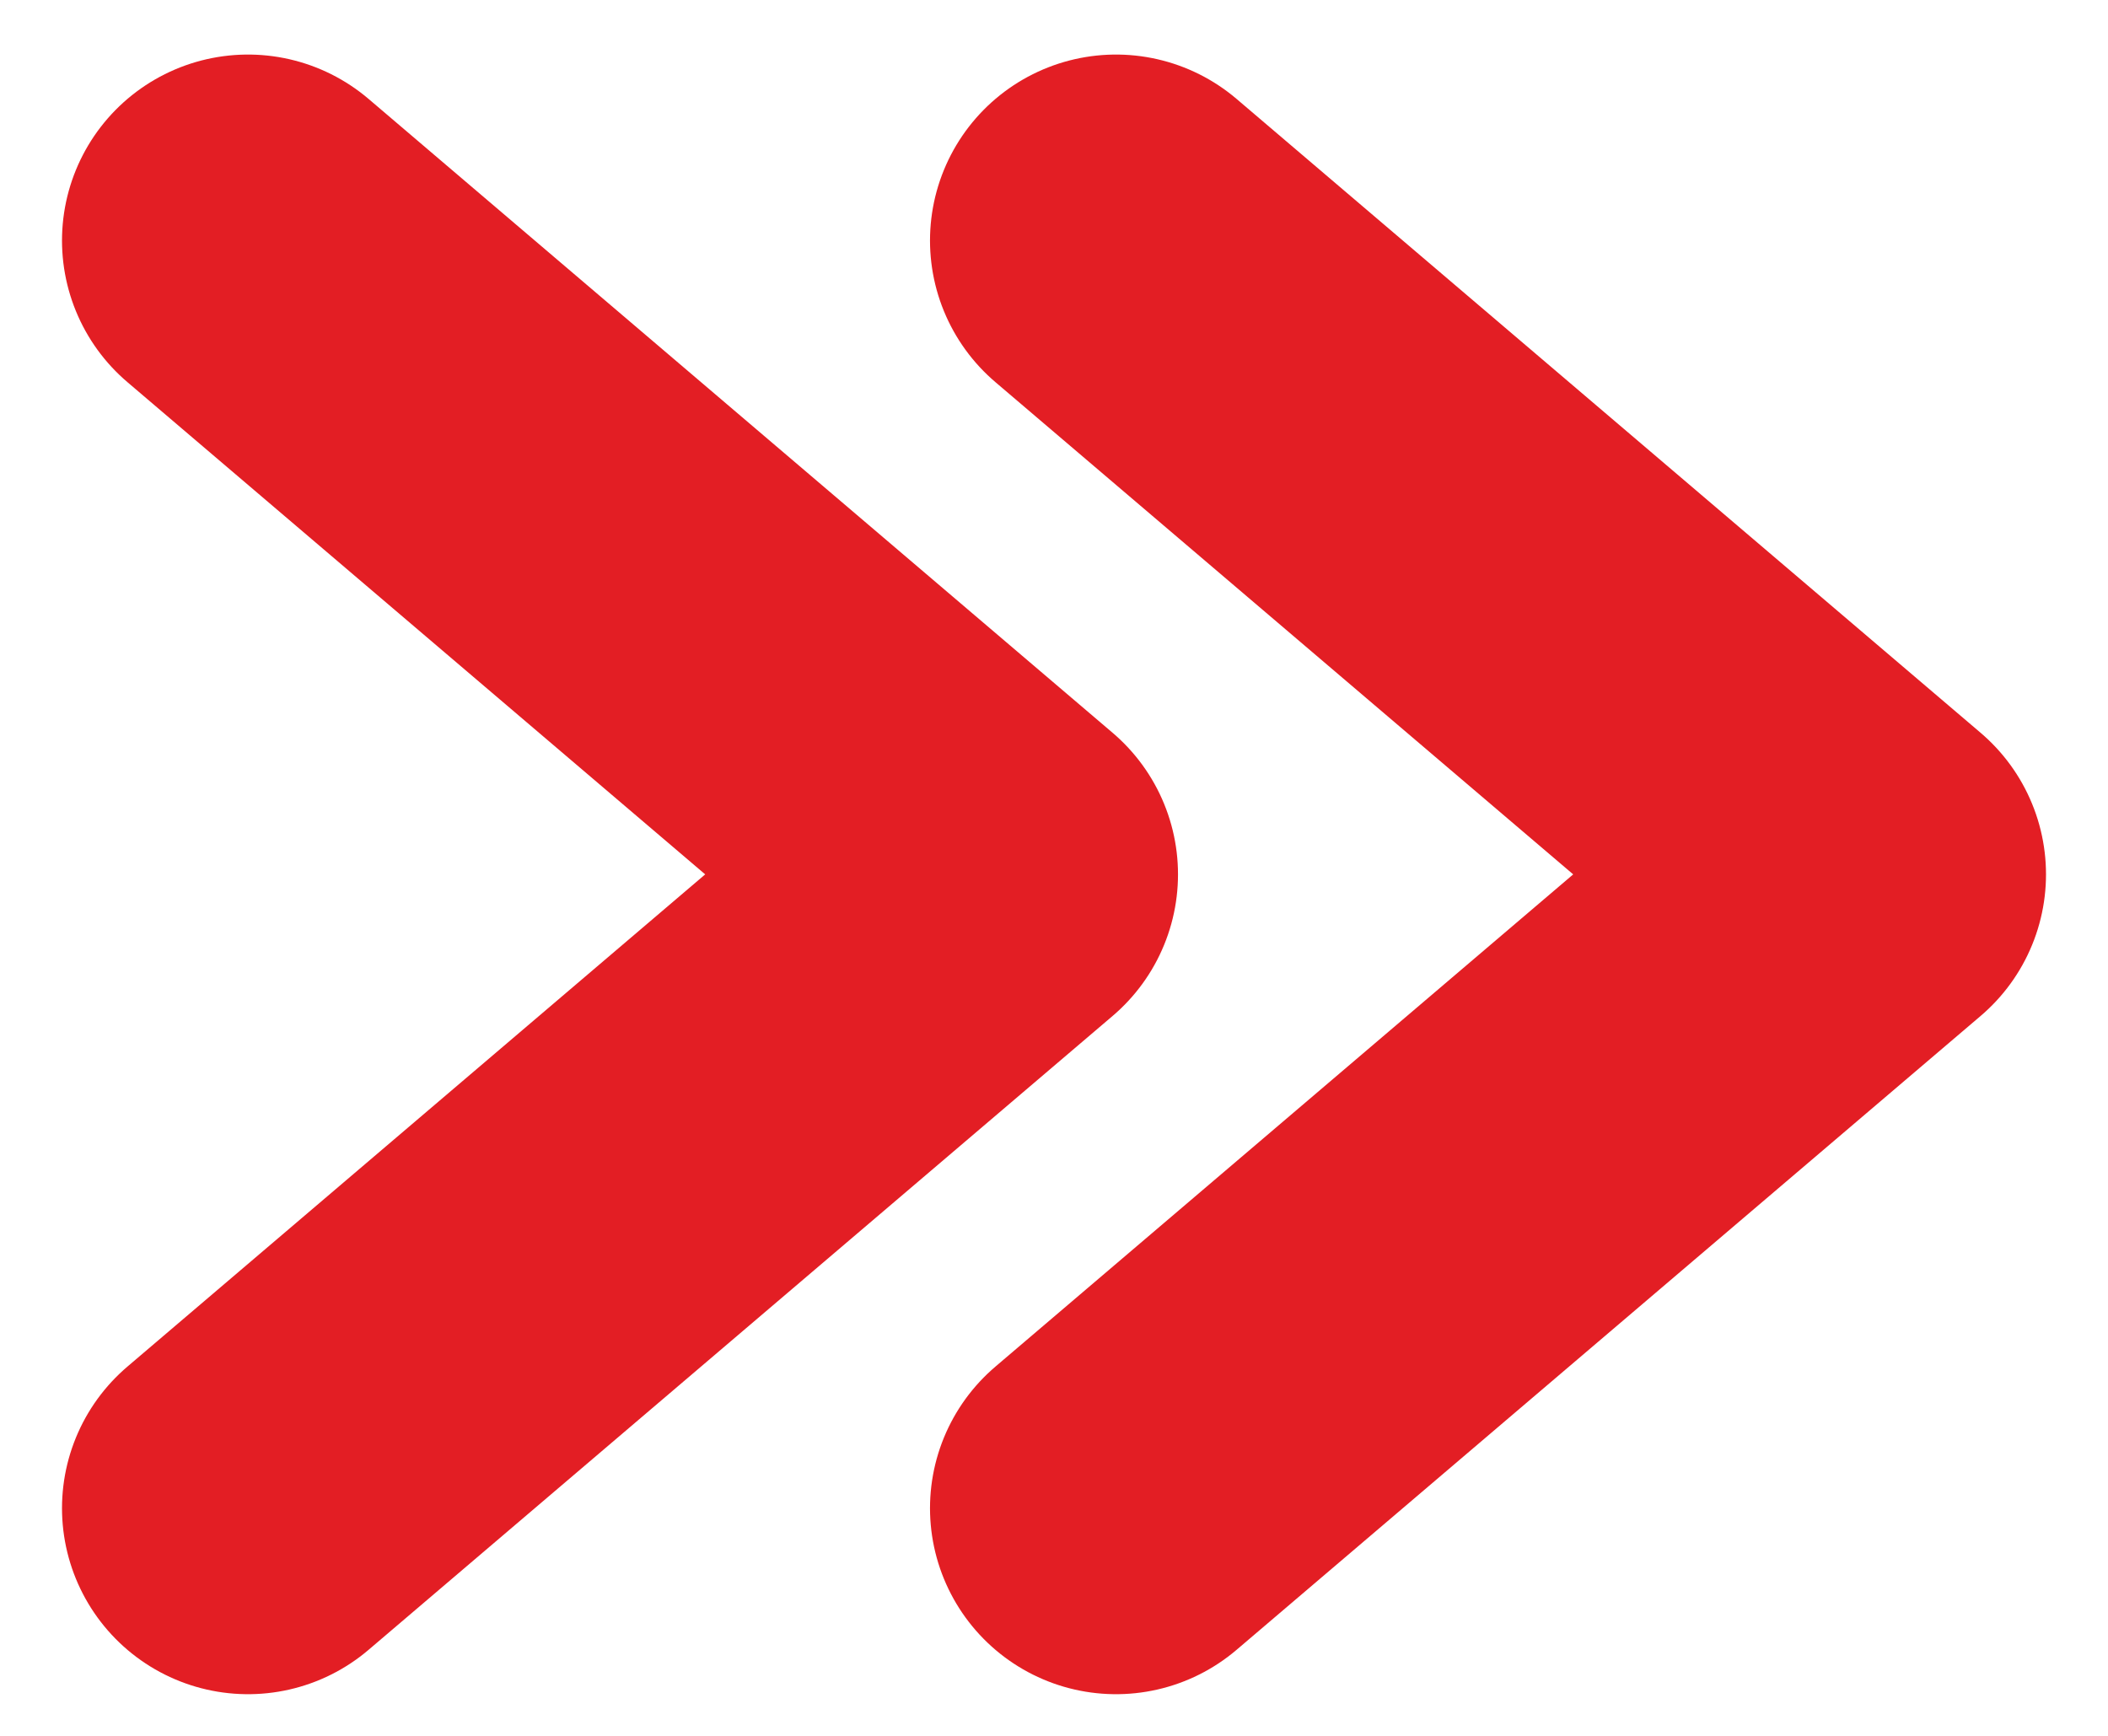 <svg width="17" height="14" viewBox="0 0 17 14" fill="none" xmlns="http://www.w3.org/2000/svg">
<path d="M2 1.94L8 7.052L2 12.164" stroke="#E31E24" stroke-width="3" stroke-linecap="round" stroke-linejoin="round"/>
<path d="M9 1.94L15 7.052L9 12.164" stroke="#E31E24" stroke-width="3" stroke-linecap="round" stroke-linejoin="round"/>
</svg>
